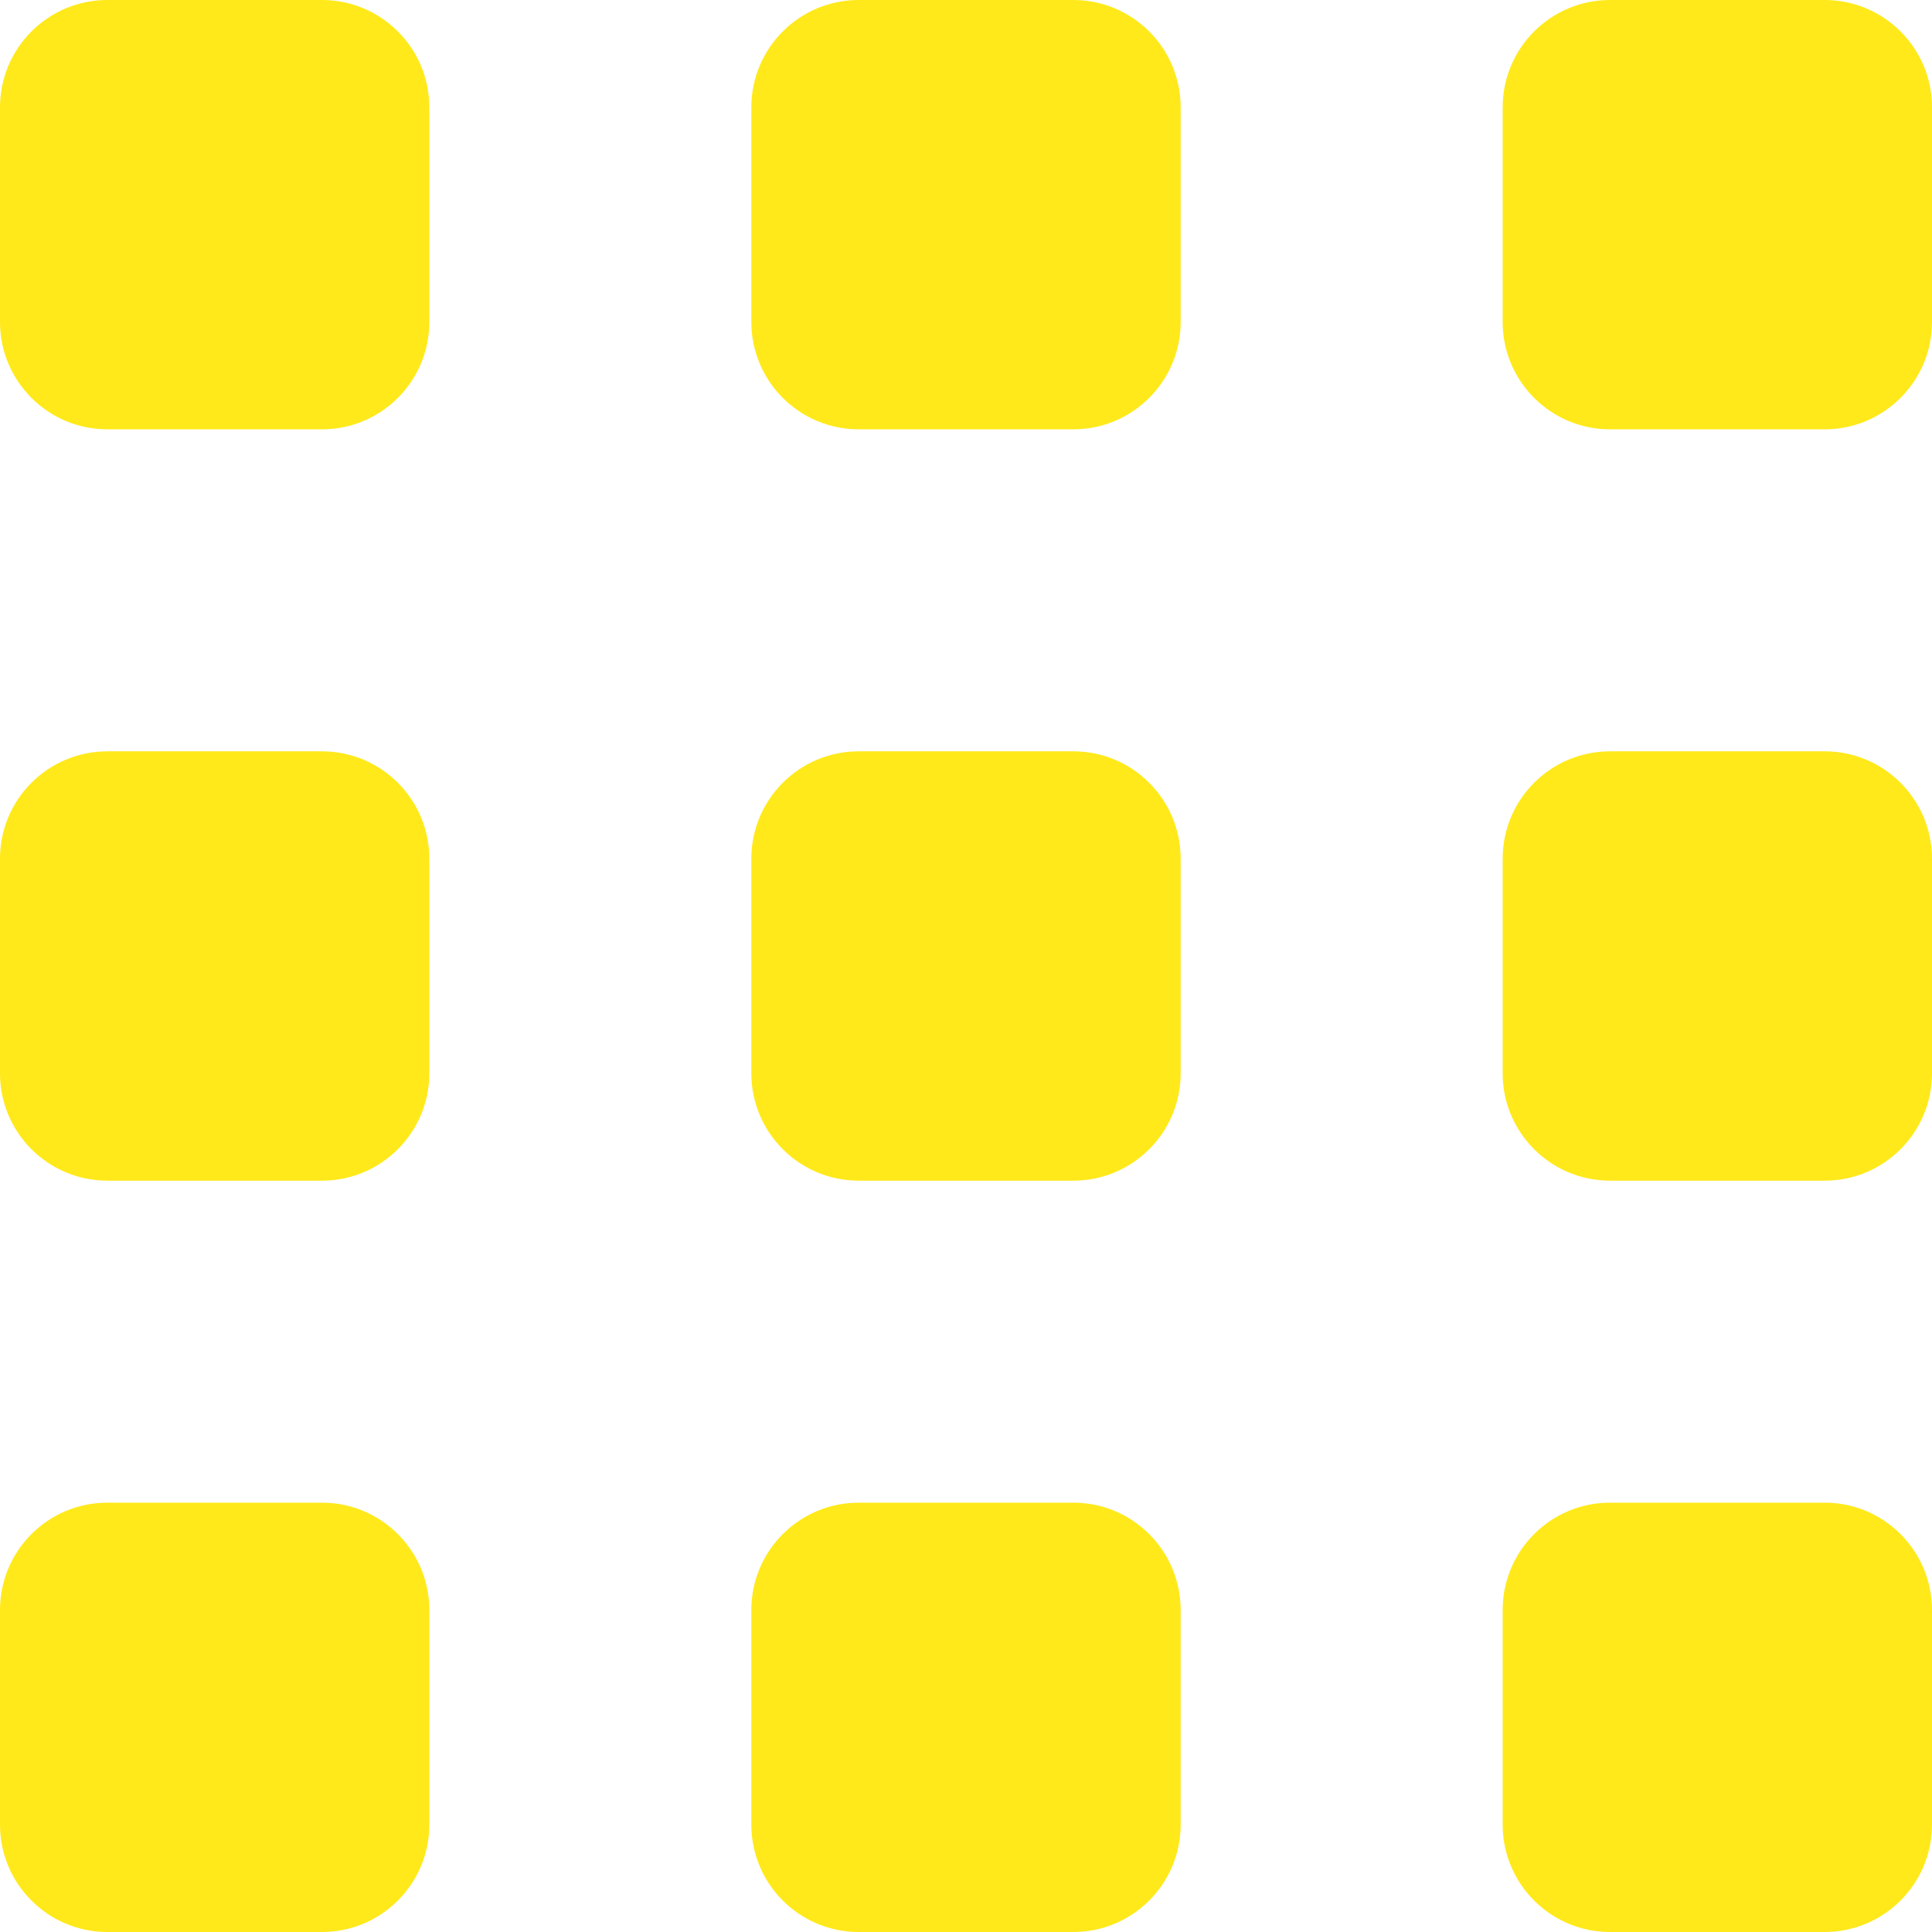 <?xml version="1.0" encoding="UTF-8" standalone="no"?><svg xmlns="http://www.w3.org/2000/svg" xmlns:xlink="http://www.w3.org/1999/xlink" fill="#ffe91a" height="18" preserveAspectRatio="xMidYMid meet" version="1" viewBox="3.0 3.0 18.0 18.0" width="18" zoomAndPan="magnify"><g id="change1_1"><path d="M13 14h-2c-.552 0-1-.448-1-1v-2c0-.552.448-1 1-1h2c.552 0 1 .448 1 1v2C14 13.552 13.552 14 13 14zM13 7h-2c-.552 0-1-.448-1-1V4c0-.552.448-1 1-1h2c.552 0 1 .448 1 1v2C14 6.552 13.552 7 13 7zM13 21h-2c-.552 0-1-.448-1-1v-2c0-.552.448-1 1-1h2c.552 0 1 .448 1 1v2C14 20.552 13.552 21 13 21zM20 14h-2c-.552 0-1-.448-1-1v-2c0-.552.448-1 1-1h2c.552 0 1 .448 1 1v2C21 13.552 20.552 14 20 14zM20 7h-2c-.552 0-1-.448-1-1V4c0-.552.448-1 1-1h2c.552 0 1 .448 1 1v2C21 6.552 20.552 7 20 7zM20 21h-2c-.552 0-1-.448-1-1v-2c0-.552.448-1 1-1h2c.552 0 1 .448 1 1v2C21 20.552 20.552 21 20 21zM6 14H4c-.552 0-1-.448-1-1v-2c0-.552.448-1 1-1h2c.552 0 1 .448 1 1v2C7 13.552 6.552 14 6 14zM6 7H4C3.448 7 3 6.552 3 6V4c0-.552.448-1 1-1h2c.552 0 1 .448 1 1v2C7 6.552 6.552 7 6 7zM6 21H4c-.552 0-1-.448-1-1v-2c0-.552.448-1 1-1h2c.552 0 1 .448 1 1v2C7 20.552 6.552 21 6 21z" fill="inherit"/></g></svg>
